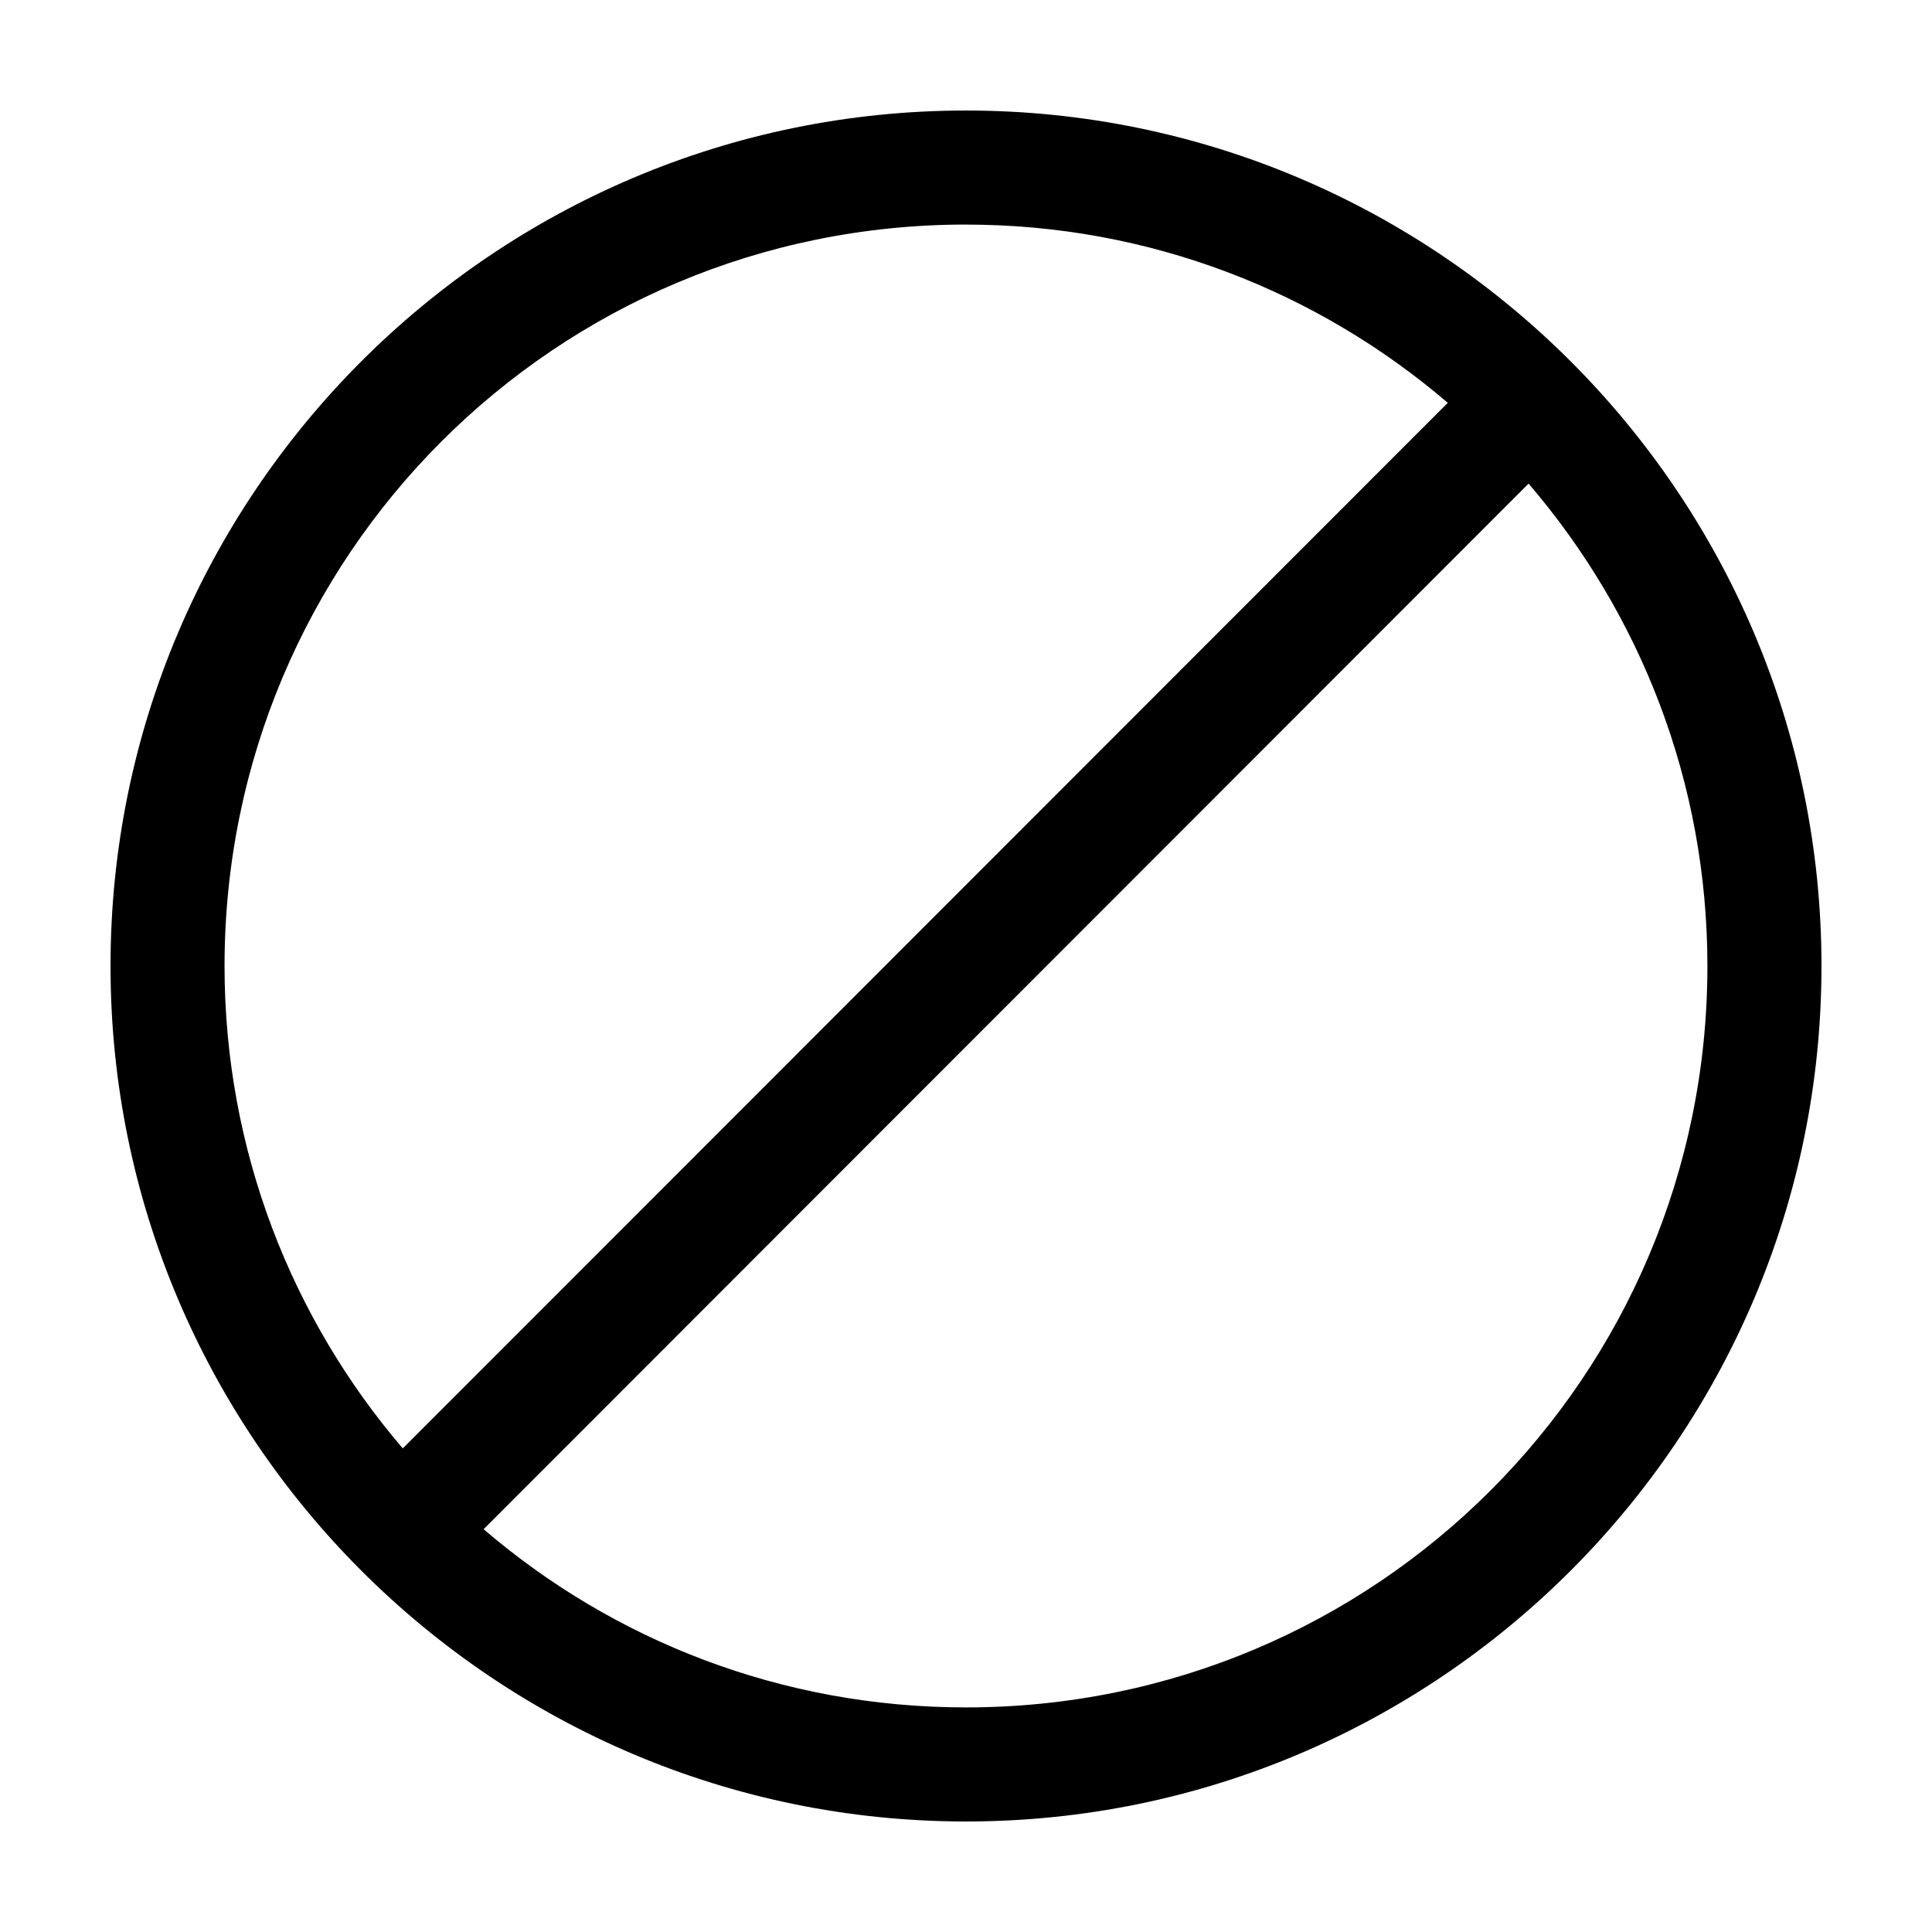 <?xml version="1.0" encoding="UTF-8"?>
<!-- Uploaded to: SVG Repo, www.svgrepo.com, Generator: SVG Repo Mixer Tools -->
<svg fill="#000000" width="800px" height="800px" version="1.1" viewBox="144 144 512 512" xmlns="http://www.w3.org/2000/svg">
 <path d="m400 173.29c-125.04 0-226.71 101.68-226.71 226.71 0 125.03 101.68 226.71 226.71 226.71 125.03 0 226.71-101.68 226.71-226.71 0-125.04-101.68-226.71-226.71-226.71zm0 30.227c48.828 0 93.355 17.863 127.68 47.234l-276.94 277.09c-29.391-34.332-47.234-78.996-47.234-127.84 0-108.7 87.793-196.49 196.49-196.49zm149.09 68.645c29.477 34.355 47.391 78.914 47.391 127.84 0 108.7-87.789 196.48-196.48 196.48-48.91 0-93.492-17.773-127.84-47.23z"/>
</svg>